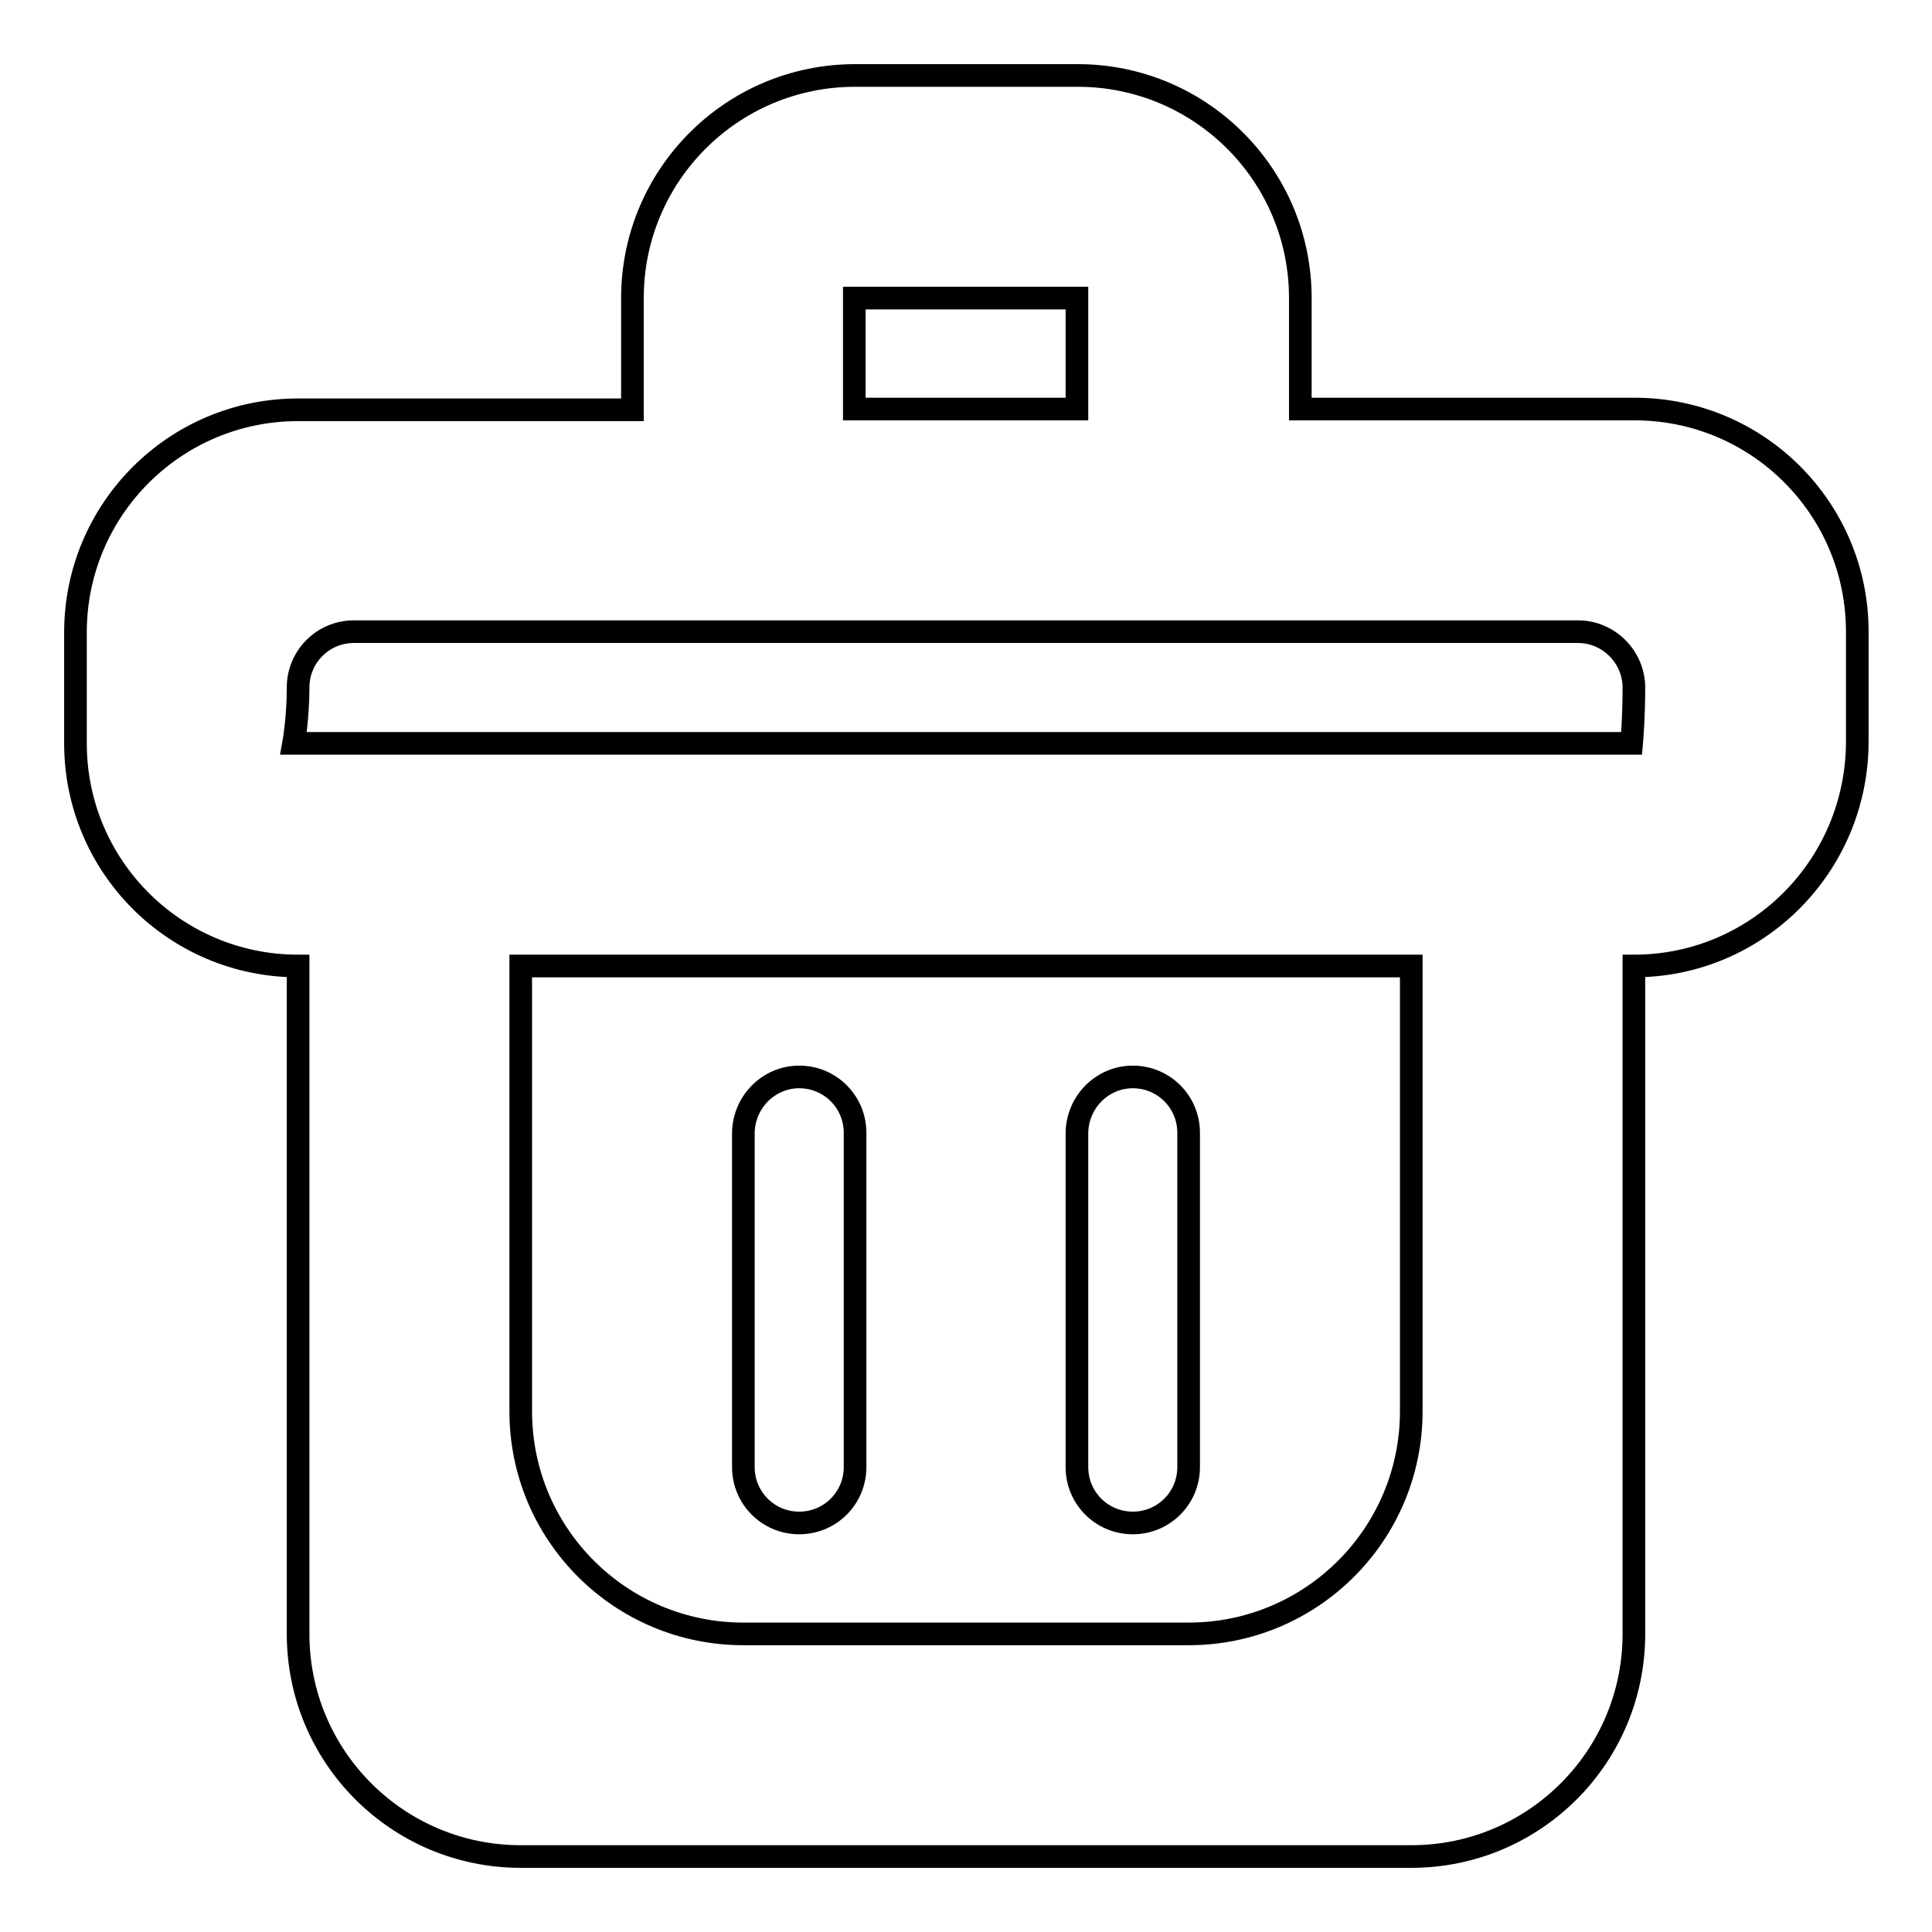 <?xml version="1.0" encoding="utf-8"?>
<!-- Svg Vector Icons : http://www.onlinewebfonts.com/icon -->
<!DOCTYPE svg PUBLIC "-//W3C//DTD SVG 1.1//EN" "http://www.w3.org/Graphics/SVG/1.1/DTD/svg11.dtd">
<svg version="1.1" xmlns="http://www.w3.org/2000/svg" xmlns:xlink="http://www.w3.org/1999/xlink" x="0px" y="0px" viewBox="0 0 256 256" enable-background="new 0 0 256 256" xml:space="preserve">
<g><g><path stroke-width="3" fill-opacity="0" stroke="#000000"  d="M216.5,128v88.5c0,16.3-13.2,29.5-29.5,29.5H69c-16.3,0-29.5-13.2-29.5-29.5V128C23.2,128,10,114.8,10,98.5V83.8c0-16.3,13.2-29.5,29.5-29.5h44.3V39.5c0-16.3,13.2-29.5,29.5-29.5h29.5c16.3,0,29.5,13.2,29.5,29.5v14.7h44.3c16.3,0,29.5,13.2,29.5,29.5v14.7C246,114.8,232.8,128,216.5,128z M69,187c0,16.3,13.2,29.5,29.5,29.5h59c16.3,0,29.5-13.2,29.5-29.5V128l-29.5,0h-59L69,128V187L69,187z M142.7,39.5h-29.5v14.7h29.5V39.5z M209.1,83.7H46.9c-4.1,0-7.4,3.3-7.4,7.4s-0.6,7.4-0.6,7.4h177.3c0,0,0.3-3.3,0.3-7.4C216.5,87.1,213.2,83.7,209.1,83.7z M105.9,142.7c4.1,0,7.4,3.3,7.4,7.4v44.3c0,4.1-3.3,7.4-7.4,7.4s-7.4-3.3-7.4-7.4v-44.2C98.5,146.1,101.8,142.7,105.9,142.7z M150.1,142.7c4.1,0,7.4,3.3,7.4,7.4v44.3c0,4.1-3.3,7.4-7.4,7.4c-4.1,0-7.4-3.3-7.4-7.4v-44.2C142.7,146.1,146,142.7,150.1,142.7z"/></g></g>
</svg>